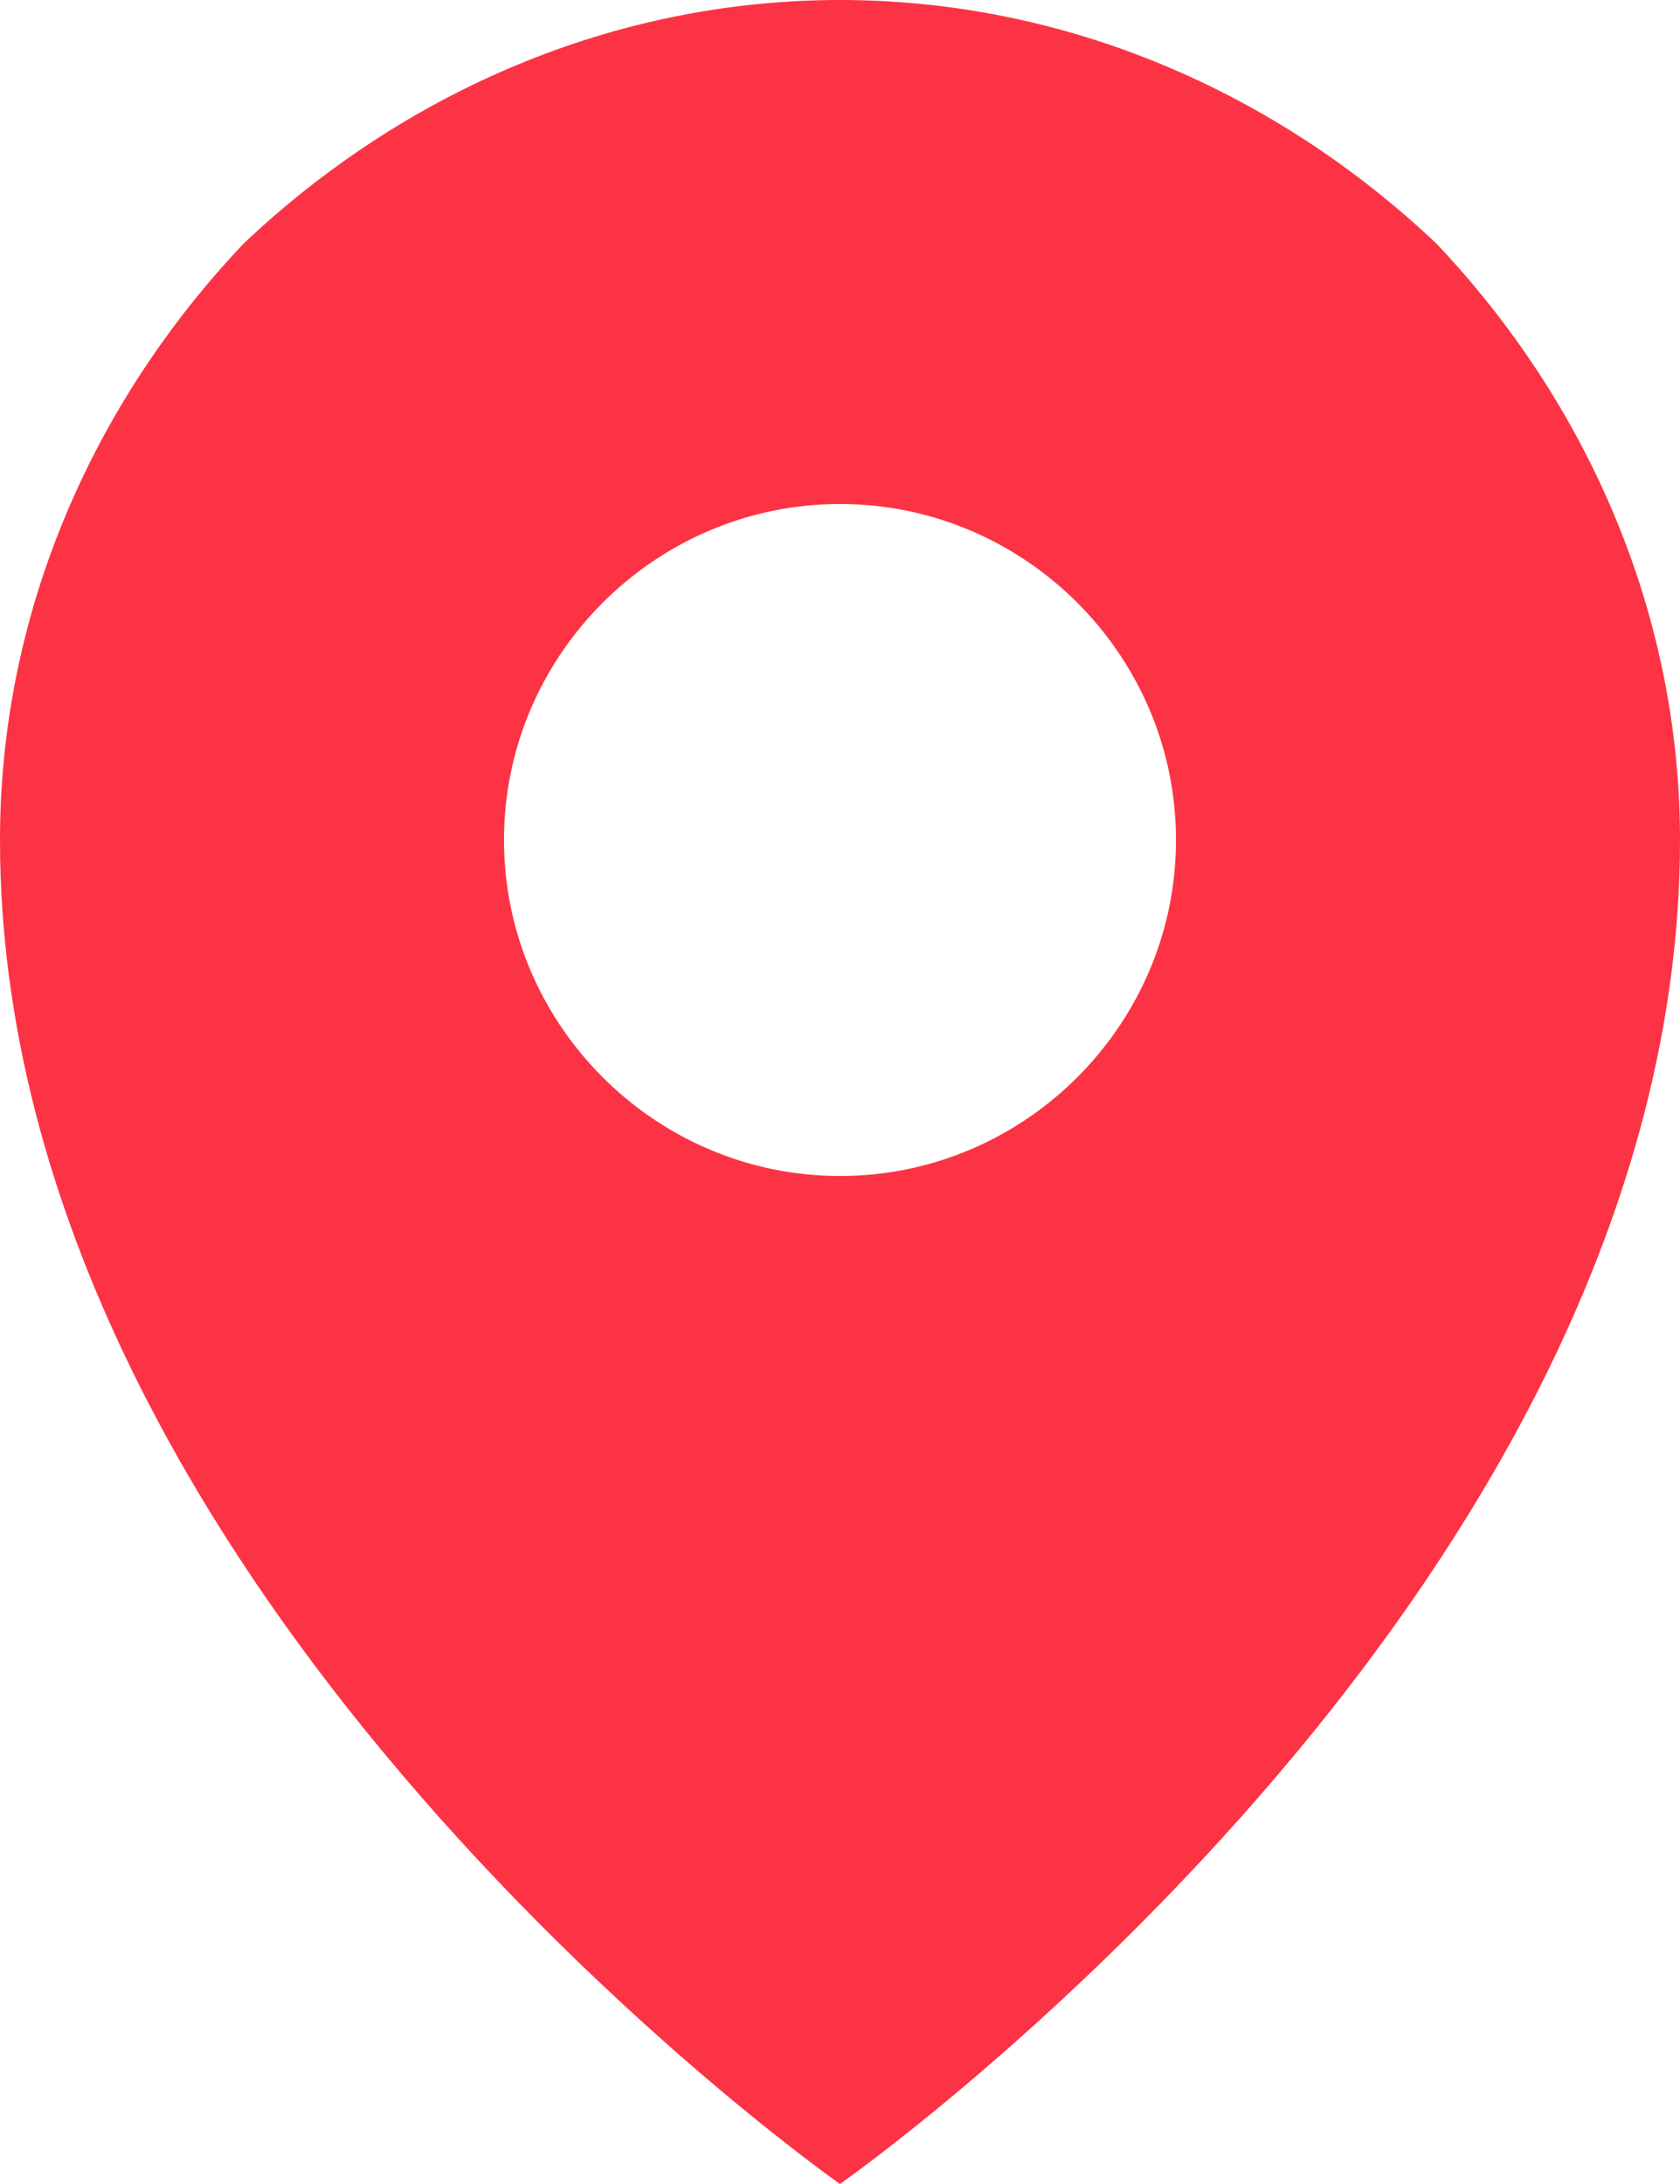 <svg version="1.1" id="Слой_1" xmlns="http://www.w3.org/2000/svg" x="0" y="0" viewBox="0 0 20 26" xml:space="preserve"><path d="M10 26s10-7 10-16c0-2.7-1.1-5.2-2.9-7.1C15.2 1.1 12.7 0 10 0 7.3 0 4.8 1.1 2.9 2.9 1.1 4.8 0 7.3 0 10c0 9 10 16 10 16zm4-16c0 2.2-1.8 4-4 4s-4-1.8-4-4 1.8-4 4-4 4 1.8 4 4z" fill-rule="evenodd" clip-rule="evenodd" fill="#fc3344"/></svg>
